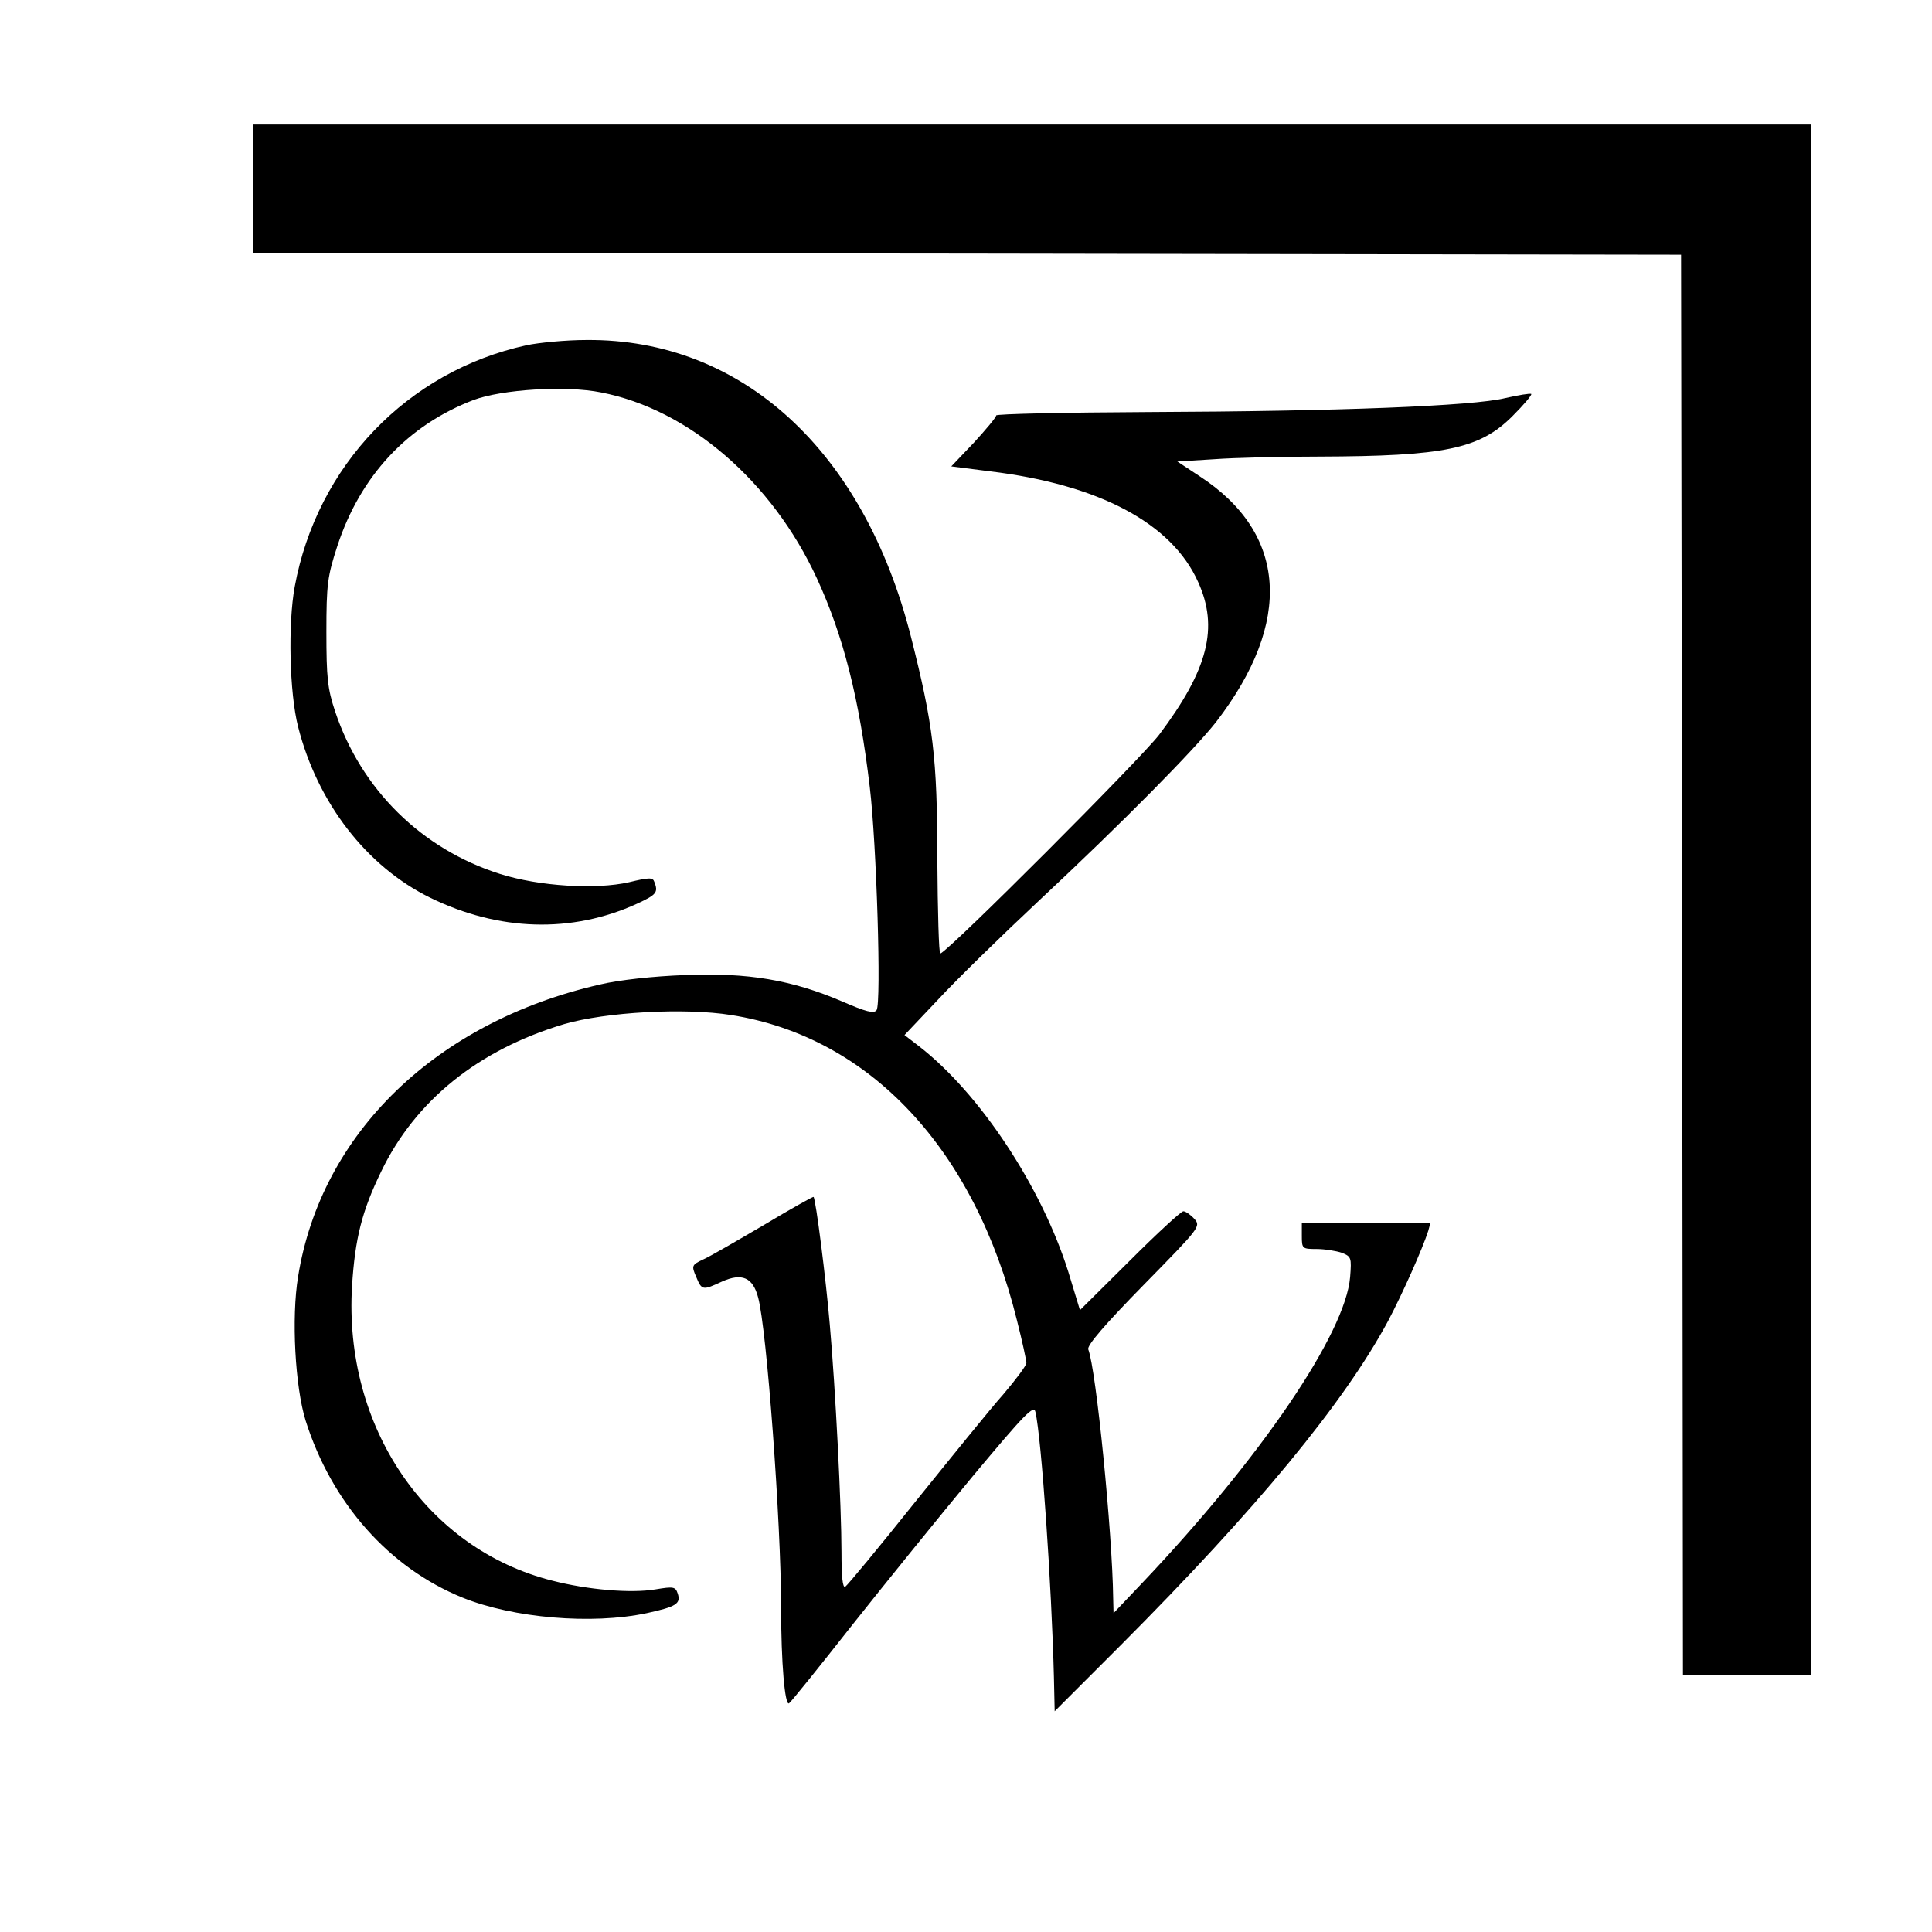 <?xml version="1.0" standalone="no"?>
<!DOCTYPE svg PUBLIC "-//W3C//DTD SVG 20010904//EN"
 "http://www.w3.org/TR/2001/REC-SVG-20010904/DTD/svg10.dtd">
<svg version="1.0" xmlns="http://www.w3.org/2000/svg"
 width="512pt" height="512pt" viewBox="0 0 512 512"
 preserveAspectRatio="xMidYMid meet">
<g transform="translate(0,512) scale(0.1,-0.1)"
fill="#000000" stroke="none">
<path d="M670 4620 l0 -170 1893 -2 1892 -3 3 -1882 2 -1883 170 0 170 0 0
2055 0 2055 -2065 0 -2065 0 0 -170z"/>
<path d="M1395 4205 c-315 -69 -555 -319 -614 -640 -18 -98 -14 -281 9 -371
51 -201 181 -370 350 -453 182 -89 375 -95 548 -16 52 24 57 30 46 58 -4 12
-13 12 -67 -1 -88 -20 -238 -11 -342 22 -208 66 -368 224 -437 431 -20 60 -23
90 -23 210 0 127 3 148 29 228 61 186 186 320 361 387 75 28 244 39 338 20
232 -45 453 -235 572 -493 70 -152 112 -317 140 -553 18 -149 31 -573 18 -591
-7 -10 -29 -4 -91 23 -133 57 -250 77 -417 70 -83 -3 -175 -13 -225 -25 -434
-99 -739 -394 -800 -774 -18 -109 -8 -292 20 -382 69 -218 221 -390 416 -469
134 -54 342 -72 488 -41 78 17 91 25 82 52 -6 18 -11 19 -59 11 -65 -11 -180
-1 -273 23 -334 84 -554 408 -531 782 8 125 26 197 77 302 91 189 258 323 485
391 110 32 319 44 443 24 367 -58 645 -355 757 -809 14 -55 25 -106 25 -113 0
-7 -28 -44 -61 -83 -34 -38 -139 -168 -235 -287 -95 -119 -178 -219 -184 -223
-7 -4 -10 27 -10 92 0 120 -16 435 -31 603 -10 119 -37 332 -43 338 -2 1 -61
-32 -131 -74 -70 -41 -142 -83 -160 -91 -32 -15 -33 -17 -20 -47 15 -36 17
-36 69 -12 52 23 81 11 95 -42 23 -83 61 -599 61 -822 0 -147 10 -261 21 -254
4 2 79 95 167 207 88 111 232 289 320 395 138 165 162 190 166 170 16 -69 43
-460 49 -703 l2 -90 175 175 c359 360 592 642 709 860 38 72 91 191 106 238
l6 22 -170 0 -171 0 0 -35 c0 -34 1 -35 39 -35 22 0 52 -5 67 -10 25 -10 26
-13 22 -64 -12 -149 -236 -479 -551 -811 l-76 -80 -1 40 c-2 171 -45 606 -66
659 -4 10 44 66 147 171 149 152 152 155 134 175 -10 11 -23 20 -29 20 -6 0
-70 -59 -142 -131 l-132 -131 -31 102 c-71 225 -234 472 -395 597 l-39 30 89
94 c49 53 168 169 264 259 227 212 415 403 473 477 204 265 188 500 -44 651
l-59 39 97 6 c54 4 179 7 278 7 333 1 426 20 513 107 30 30 52 56 50 59 -3 2
-34 -3 -69 -11 -85 -21 -440 -35 -946 -37 -222 -1 -403 -5 -403 -9 0 -5 -27
-37 -59 -72 l-60 -63 102 -13 c289 -35 482 -137 552 -293 55 -121 27 -232
-103 -405 -50 -65 -555 -571 -580 -580 -4 -2 -7 111 -8 250 0 270 -11 357 -70
590 -125 493 -448 789 -859 786 -55 0 -127 -7 -160 -14z"/>
</g>
</svg>
